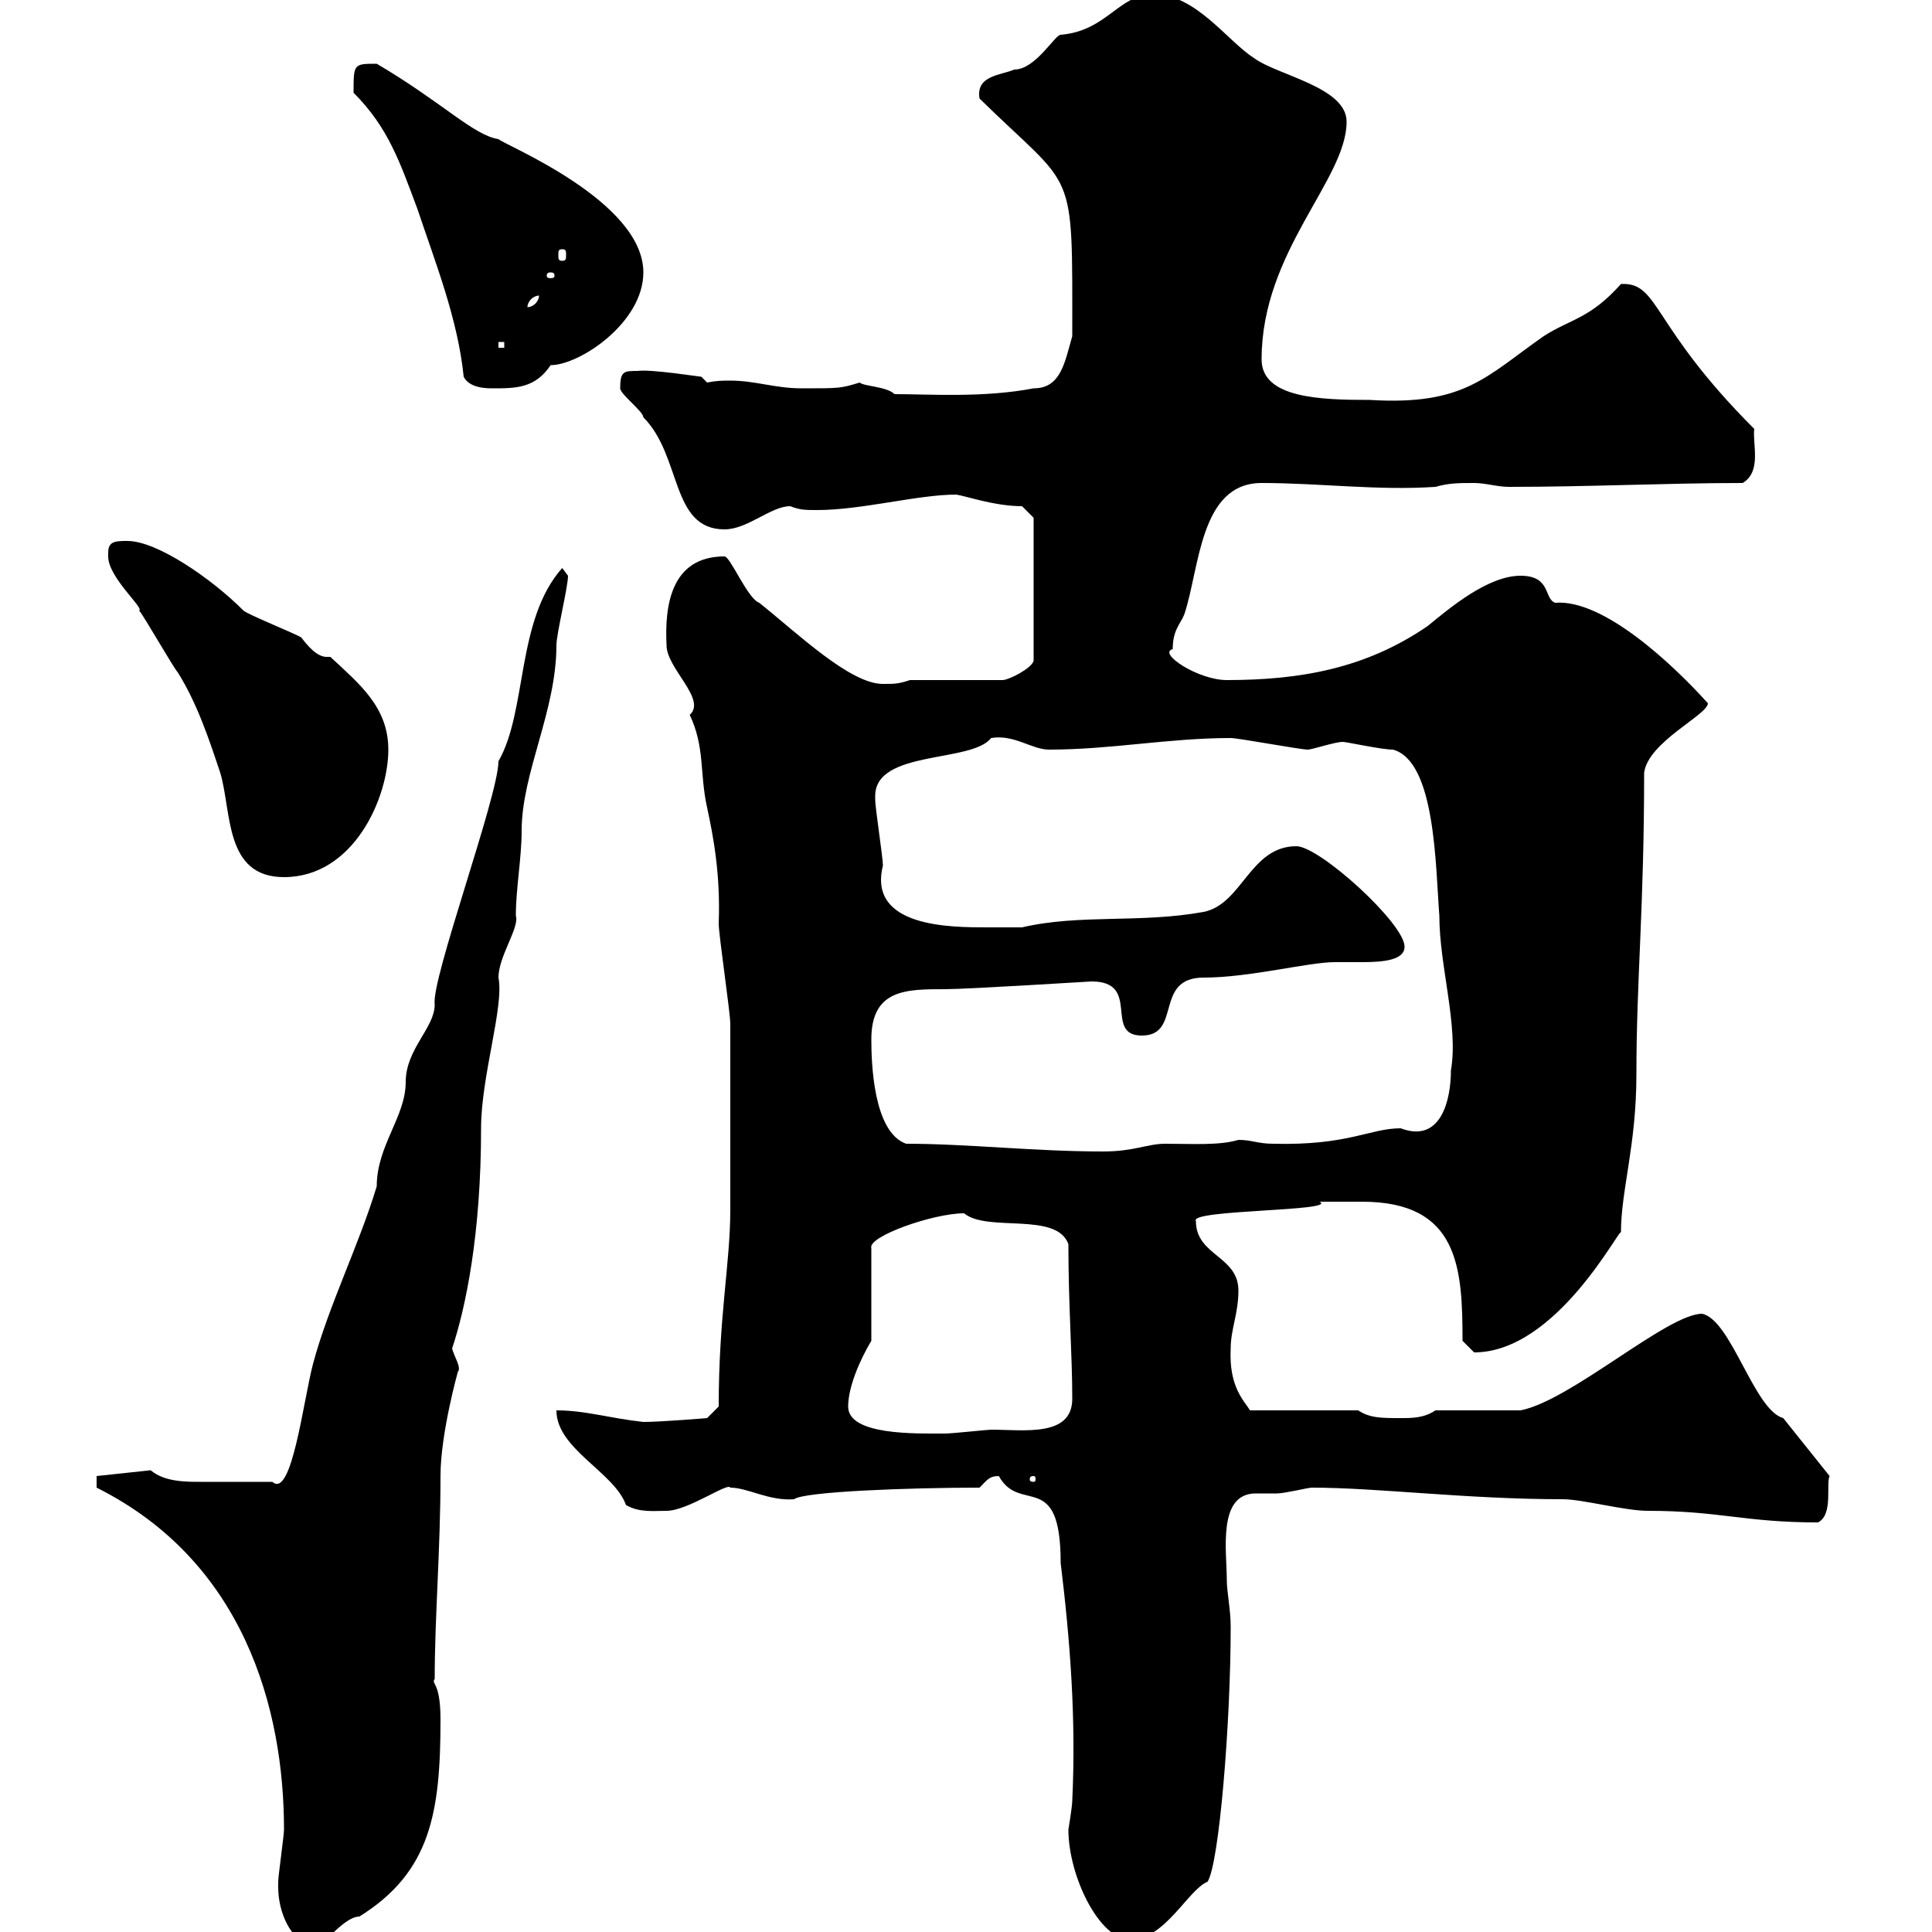 <svg xmlns="http://www.w3.org/2000/svg" xmlns:xlink="http://www.w3.org/1999/xlink" width="300" height="300"><path d="M43.20 293.10C43.20 296.70 45 301.50 48.60 302.10C49.20 303.60 53.10 297.60 55.80 297.60C66.90 290.70 68.40 281.40 68.40 267C68.40 261 66.90 261.60 67.50 260.70C67.50 251.10 68.40 240.60 68.40 229.20C68.40 222.60 71.10 213 71.10 213C71.70 212.40 70.50 210.60 70.20 209.40C72.30 203.10 74.70 191.70 74.70 175.20C74.70 167.10 78.30 156.30 77.40 151.80C77.40 148.50 80.70 144 80.10 142.20C80.10 138 81 133.20 81 129C81 120 86.40 110.40 86.40 100.20C86.40 98.40 88.20 91.20 88.20 89.40L87.30 88.20C80.10 96.30 81.90 110.40 77.40 118.20C77.40 123.60 66.90 152.10 67.50 156C67.50 159.60 63 162.90 63 168C63 173.40 58.50 177.90 58.50 184.20C55.80 193.20 51 202.80 48.60 211.80C47.10 217.50 45.30 232.80 42.30 230.10C37.80 230.10 34.80 230.10 31.20 230.10C28.80 230.10 25.50 230.10 23.40 228.30L15 229.20L15 231C37.80 242.40 44.10 265.20 44.10 284.10C44.10 285 43.20 291.30 43.20 292.20C43.20 292.20 43.20 293.10 43.20 293.10ZM165.90 284.10C165.90 291.30 170.70 301.20 175.50 301.20C180.90 301.20 184.50 293.40 187.50 292.20C189.30 289.50 191.10 267.60 191.10 252.60C191.10 249.90 190.50 247.20 190.50 245.40C190.50 240.90 189 231.90 195 231.90C196.20 231.90 197.70 231.90 198.30 231.90C199.50 231.90 203.10 231 203.70 231C213.90 231 227.70 232.80 242.70 232.80C245.70 232.80 252.30 234.60 255.90 234.60C267 234.60 270.90 236.40 282.30 236.40C284.70 235.20 283.50 230.40 284.10 229.20L276.90 220.20C272.40 219 268.80 204.90 264.30 204C258.90 204 243.90 217.50 236.10 219L222.90 219C221.10 220.20 219.30 220.20 217.50 220.20C214.50 220.20 212.70 220.20 210.90 219L194.10 219C193.20 217.50 190.80 215.40 191.10 209.40C191.10 206.40 192.30 204 192.30 200.40C192.30 195 185.70 195 185.70 189.60C184.50 187.80 207.90 188.10 204.90 186.60C205.80 186.60 207.90 186.60 211.50 186.60C226.50 186.60 227.10 196.80 227.10 208.20C227.10 208.20 228.90 210 228.90 210C241.80 210 251.70 190.20 251.70 191.40C251.70 184.80 254.10 177.90 254.10 166.80C254.10 152.10 255.30 141 255.30 120C255.90 115.20 265.20 111 265.20 109.20C259.80 103.20 249 93 241.50 93.60C239.70 93 240.90 89.40 236.10 89.40C231 89.40 225 94.50 221.70 97.20C212.10 103.80 201.90 105.60 190.50 105.60C186 105.60 179.70 101.40 182.10 100.80C182.10 97.80 183.30 96.90 183.90 95.40C186.30 88.20 186.30 75 195.90 75C204.90 75 213.90 76.20 222.90 75.60C225 75 226.50 75 228.90 75C230.70 75 232.50 75.60 234.30 75.60C246.90 75.60 258.90 75 270.60 75C273.60 73.20 272.10 69 272.40 66.60C256.20 50.40 257.70 43.80 251.70 44.10C246.90 49.50 243.90 49.50 239.70 52.20C230.70 58.50 227.40 63 212.70 62.10C204.90 62.10 195.90 61.80 195.90 55.80C195.90 39 209.10 27.90 209.10 18.90C209.10 13.50 198.30 11.70 194.70 9C190.50 6.30 185.70-0.90 179.10-0.90C173.70-0.90 171.90 4.80 164.70 5.40C163.80 5.40 160.80 10.80 157.50 10.80C155.40 11.70 151.50 11.70 152.10 15.30C167.10 30 166.50 25.20 166.50 52.20C165.30 56.40 164.70 60.30 160.50 60.30C152.70 61.80 144.30 61.20 138.90 61.20C137.70 60 134.10 60 133.50 59.40C130.50 60.30 130.50 60.30 124.50 60.30C120.30 60.30 117.30 59.10 113.40 59.10C112.20 59.10 111.30 59.10 109.80 59.40L108.90 58.50C108.60 58.50 101.10 57.30 99 57.60C96.90 57.60 96.30 57.60 96.30 60.30C96.30 61.20 99.90 63.90 99.90 64.80C105.90 70.80 104.10 82.20 112.50 82.20C116.10 82.20 119.70 78.60 122.70 78.60C124.20 79.20 125.10 79.20 126.90 79.20C133.80 79.20 142.50 76.80 148.50 76.80C150.30 77.10 154.50 78.60 158.70 78.60L160.50 80.40L160.50 102.60C160.20 103.80 156.60 105.60 155.70 105.60L141.30 105.60C139.50 106.20 138.90 106.20 137.10 106.20C132 106.20 123.90 98.40 117.90 93.60C116.10 93 113.40 86.40 112.50 86.40C104.10 86.40 103.20 94.20 103.50 100.20C103.50 103.80 109.80 108.60 107.10 111C109.50 116.10 108.60 120 109.80 125.40C110.70 129.60 111.90 135.60 111.60 143.40C111.60 145.20 113.40 157.20 113.40 159C113.40 164.70 113.40 175.80 113.40 187.80C113.40 196.20 111.60 204.30 111.60 218.40L109.80 220.20C109.80 220.20 102.60 220.80 99.90 220.80C94.50 220.20 90.90 219 86.40 219C86.40 225 95.40 228.60 97.20 233.70C99.30 234.90 101.40 234.60 103.50 234.60C106.80 234.60 113.10 230.10 113.40 231C116.10 231 119.40 233.10 123.30 232.80C124.80 231.60 141.30 231 152.10 231C153.30 229.80 153.60 229.20 155.10 229.20C158.40 235.20 164.70 228 164.70 242.70C166.20 255 167.10 267 166.50 279.60C166.50 280.50 165.90 284.10 165.90 284.10ZM160.50 229.20C160.80 229.20 160.80 229.50 160.80 229.80C160.80 229.80 160.80 230.10 160.50 230.10C159.90 230.10 159.90 229.80 159.90 229.80C159.90 229.50 159.90 229.20 160.50 229.20ZM131.70 218.40C131.70 215.40 133.50 211.20 135.30 208.20L135.30 193.80C134.70 192 144.90 188.40 149.70 188.40C153.30 191.40 164.10 188.10 165.90 193.20C165.90 202.80 166.50 210.30 166.50 217.20C166.50 223.20 159 222 153.90 222C153.30 222 147.90 222.60 146.70 222.60C142.20 222.60 131.70 222.90 131.70 218.40ZM140.70 177.60C135.60 175.80 135.30 165 135.30 161.40C135.30 153.60 140.70 153.60 146.70 153.60C150.30 153.60 169.20 152.40 169.50 152.40C177.30 152.40 171.30 160.80 177.30 160.80C183.60 160.80 179.10 151.80 186.90 151.80C194.10 151.80 203.10 149.40 207.30 149.40C208.80 149.40 210.30 149.40 211.50 149.40C214.80 149.40 218.10 149.10 218.10 147C218.10 143.40 204.90 131.40 201.30 131.40C194.10 131.40 192.90 140.40 186.90 141.60C177 143.40 167.70 141.90 158.70 144C158.70 144 155.10 144 153.30 144C147.60 144 134.70 144 137.10 134.40C137.10 133.20 135.90 125.40 135.90 124.20C135.90 124.20 135.90 124.20 135.90 123.60C135.90 116.40 150.90 118.50 153.90 114.60C157.50 114 160.20 116.40 162.90 116.40C172.50 116.40 181.50 114.60 191.10 114.60C192.30 114.60 201.90 116.40 203.10 116.40C203.70 116.40 207.30 115.20 208.50 115.20C209.10 115.20 214.50 116.40 216.30 116.40C222.90 118.20 222.90 134.40 223.50 142.20C223.50 150 226.50 159.30 225.30 166.20C225.30 170.70 223.80 177.60 217.50 175.20C212.70 175.20 209.40 177.90 197.70 177.60C195.30 177.60 194.40 177 192.30 177C189.30 177.90 185.10 177.60 180.90 177.60C178.20 177.60 176.10 178.80 171.30 178.80C160.50 178.80 150.30 177.60 140.70 177.60ZM16.80 85.80C16.80 85.80 16.80 86.40 16.80 86.40C16.80 89.70 22.50 94.50 21.60 94.80C22.20 95.40 27 103.80 27.60 104.40C30.60 109.20 32.40 114.60 34.20 120C36 126 34.80 136.20 44.10 136.20C54.90 136.20 60.30 123.90 60.30 116.40C60.30 109.80 55.80 106.20 51.30 102C51 102 51 102 50.70 102C49.20 102 47.70 100.20 46.80 99C45.90 98.40 38.40 95.40 37.80 94.80C32.70 89.70 24.30 84 19.80 84C18 84 16.80 84 16.80 85.80ZM72 58.50C72.90 60.30 75.60 60.30 76.50 60.30C80.10 60.30 83.10 60.30 85.50 56.70C90 56.70 99.90 50.10 99.90 42.30C99.90 31.20 78.30 22.50 77.40 21.60C73.50 21 68.70 15.90 58.50 9.90C54.90 9.90 54.90 9.90 54.90 14.40C60.30 19.80 62.10 25.20 64.80 32.40C67.50 40.50 71.10 49.50 72 58.50ZM77.40 53.10L78.30 53.10L78.30 54L77.40 54ZM83.70 45.90C83.70 46.80 82.80 47.70 81.90 47.70C81.90 46.80 82.80 45.90 83.70 45.90ZM85.50 42.30C86.10 42.30 86.10 42.60 86.10 42.90C86.10 42.90 86.10 43.20 85.50 43.20C84.90 43.20 84.90 42.90 84.90 42.90C84.90 42.60 84.90 42.30 85.50 42.30ZM87.30 38.70C87.90 38.70 87.90 39 87.90 39.60C87.90 40.20 87.90 40.50 87.30 40.50C86.70 40.50 86.70 40.20 86.70 39.60C86.70 39 86.70 38.70 87.30 38.70Z"/></svg>